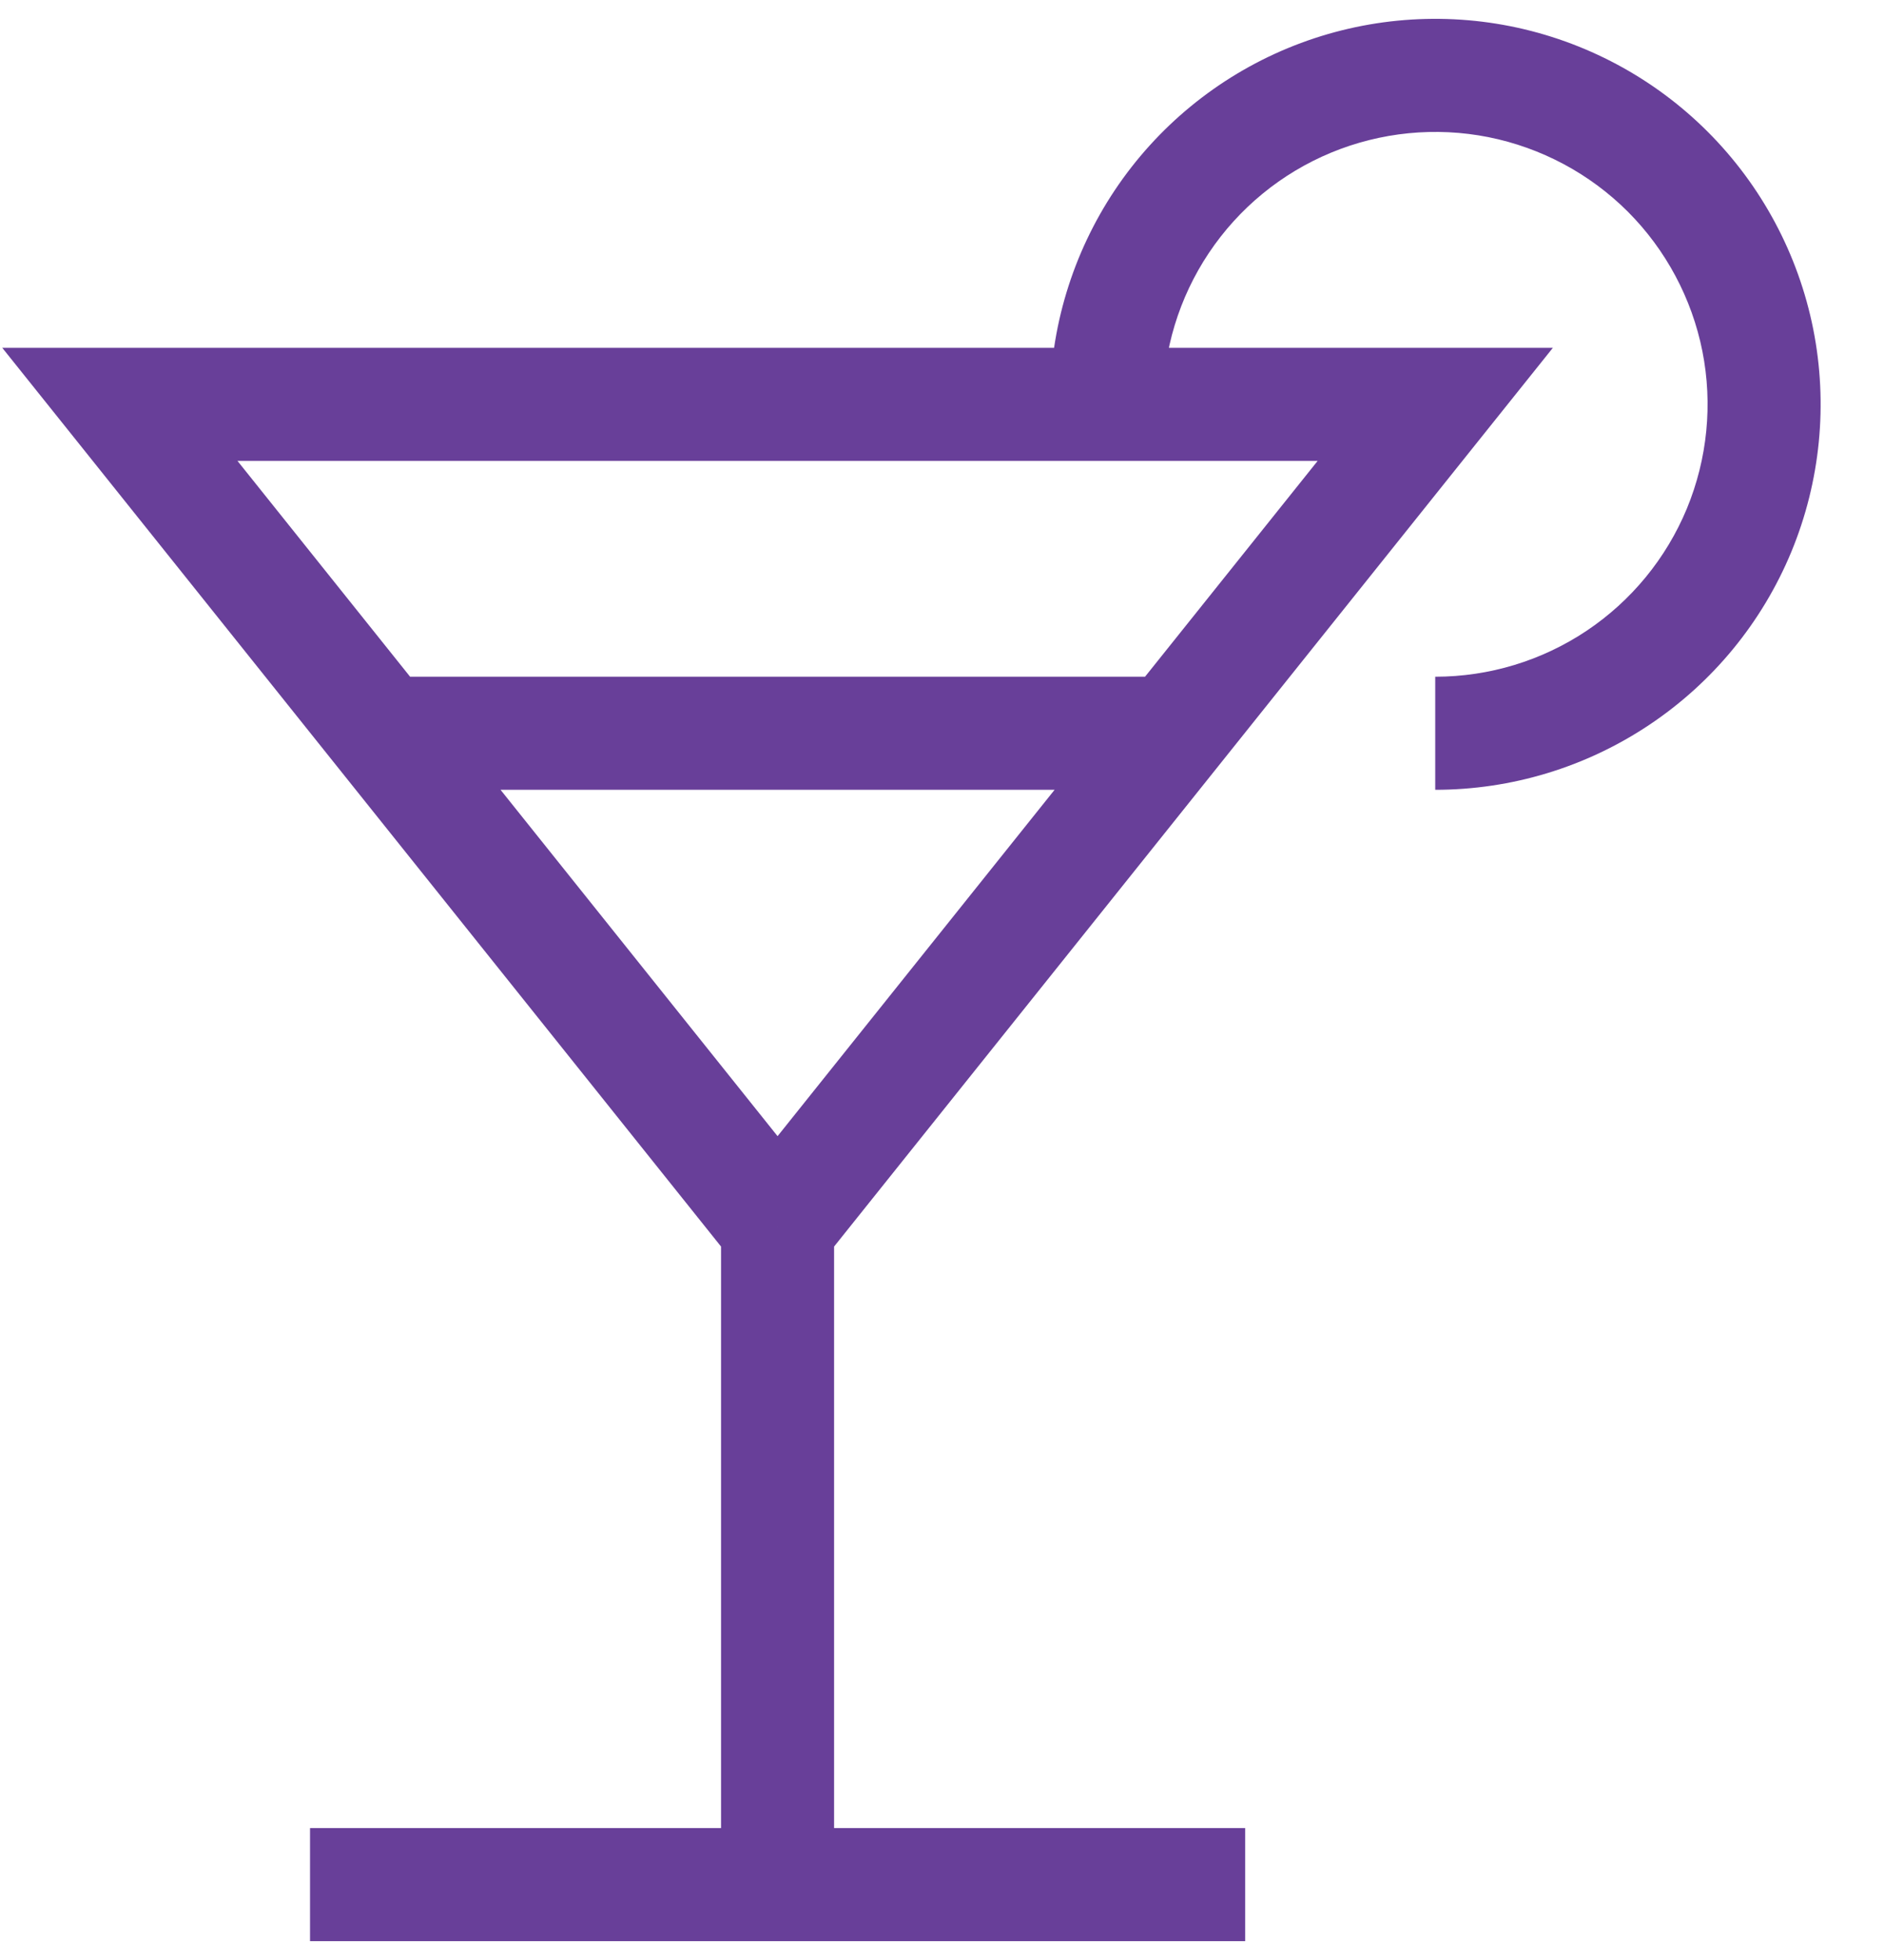 <svg width="25" height="26" viewBox="0 0 25 26" fill="none" xmlns="http://www.w3.org/2000/svg">
<path d="M19.045 5.364L19.631 5.832L20.606 4.614H19.045V5.364ZM1.591 5.364V4.614H0.03L1.005 5.832L1.591 5.364ZM9.568 25V25.75H11.068V25H9.568ZM4.864 24.25H4.114V25.75H4.864V24.25ZM15.773 25.75H16.523V24.25H15.773V25.75ZM5.082 10.477H15.555V8.977H5.082V10.477ZM15.432 5.364C15.432 4.649 15.644 3.95 16.041 3.356L14.793 2.523C14.232 3.364 13.932 4.352 13.932 5.364H15.432ZM16.041 3.356C16.438 2.762 17.002 2.299 17.663 2.025L17.088 0.639C16.154 1.026 15.355 1.682 14.793 2.523L16.041 3.356ZM17.663 2.025C18.323 1.752 19.049 1.68 19.75 1.819L20.043 0.348C19.051 0.151 18.023 0.252 17.088 0.639L17.663 2.025ZM19.75 1.819C20.451 1.959 21.095 2.303 21.601 2.808L22.661 1.748C21.946 1.033 21.035 0.546 20.043 0.348L19.75 1.819ZM21.601 2.808C22.106 3.314 22.45 3.958 22.59 4.659L24.061 4.366C23.863 3.374 23.376 2.463 22.661 1.748L21.601 2.808ZM22.59 4.659C22.729 5.36 22.657 6.086 22.384 6.747L23.77 7.321C24.157 6.386 24.258 5.358 24.061 4.366L22.59 4.659ZM22.384 6.747C22.11 7.407 21.647 7.971 21.053 8.368L21.886 9.615C22.727 9.054 23.383 8.255 23.77 7.321L22.384 6.747ZM21.053 8.368C20.459 8.765 19.76 8.977 19.045 8.977V10.477C20.057 10.477 21.045 10.177 21.886 9.615L21.053 8.368ZM18.46 4.895L9.732 15.804L10.904 16.741L19.631 5.832L18.46 4.895ZM10.904 15.804L2.176 4.895L1.005 5.832L9.732 16.741L10.904 15.804ZM1.591 6.114H19.045V4.614H1.591V6.114ZM9.568 16.273V25H11.068V16.273H9.568ZM4.864 25.75H15.773V24.25H4.864V25.75Z" fill="#683F99"/>
</svg>
